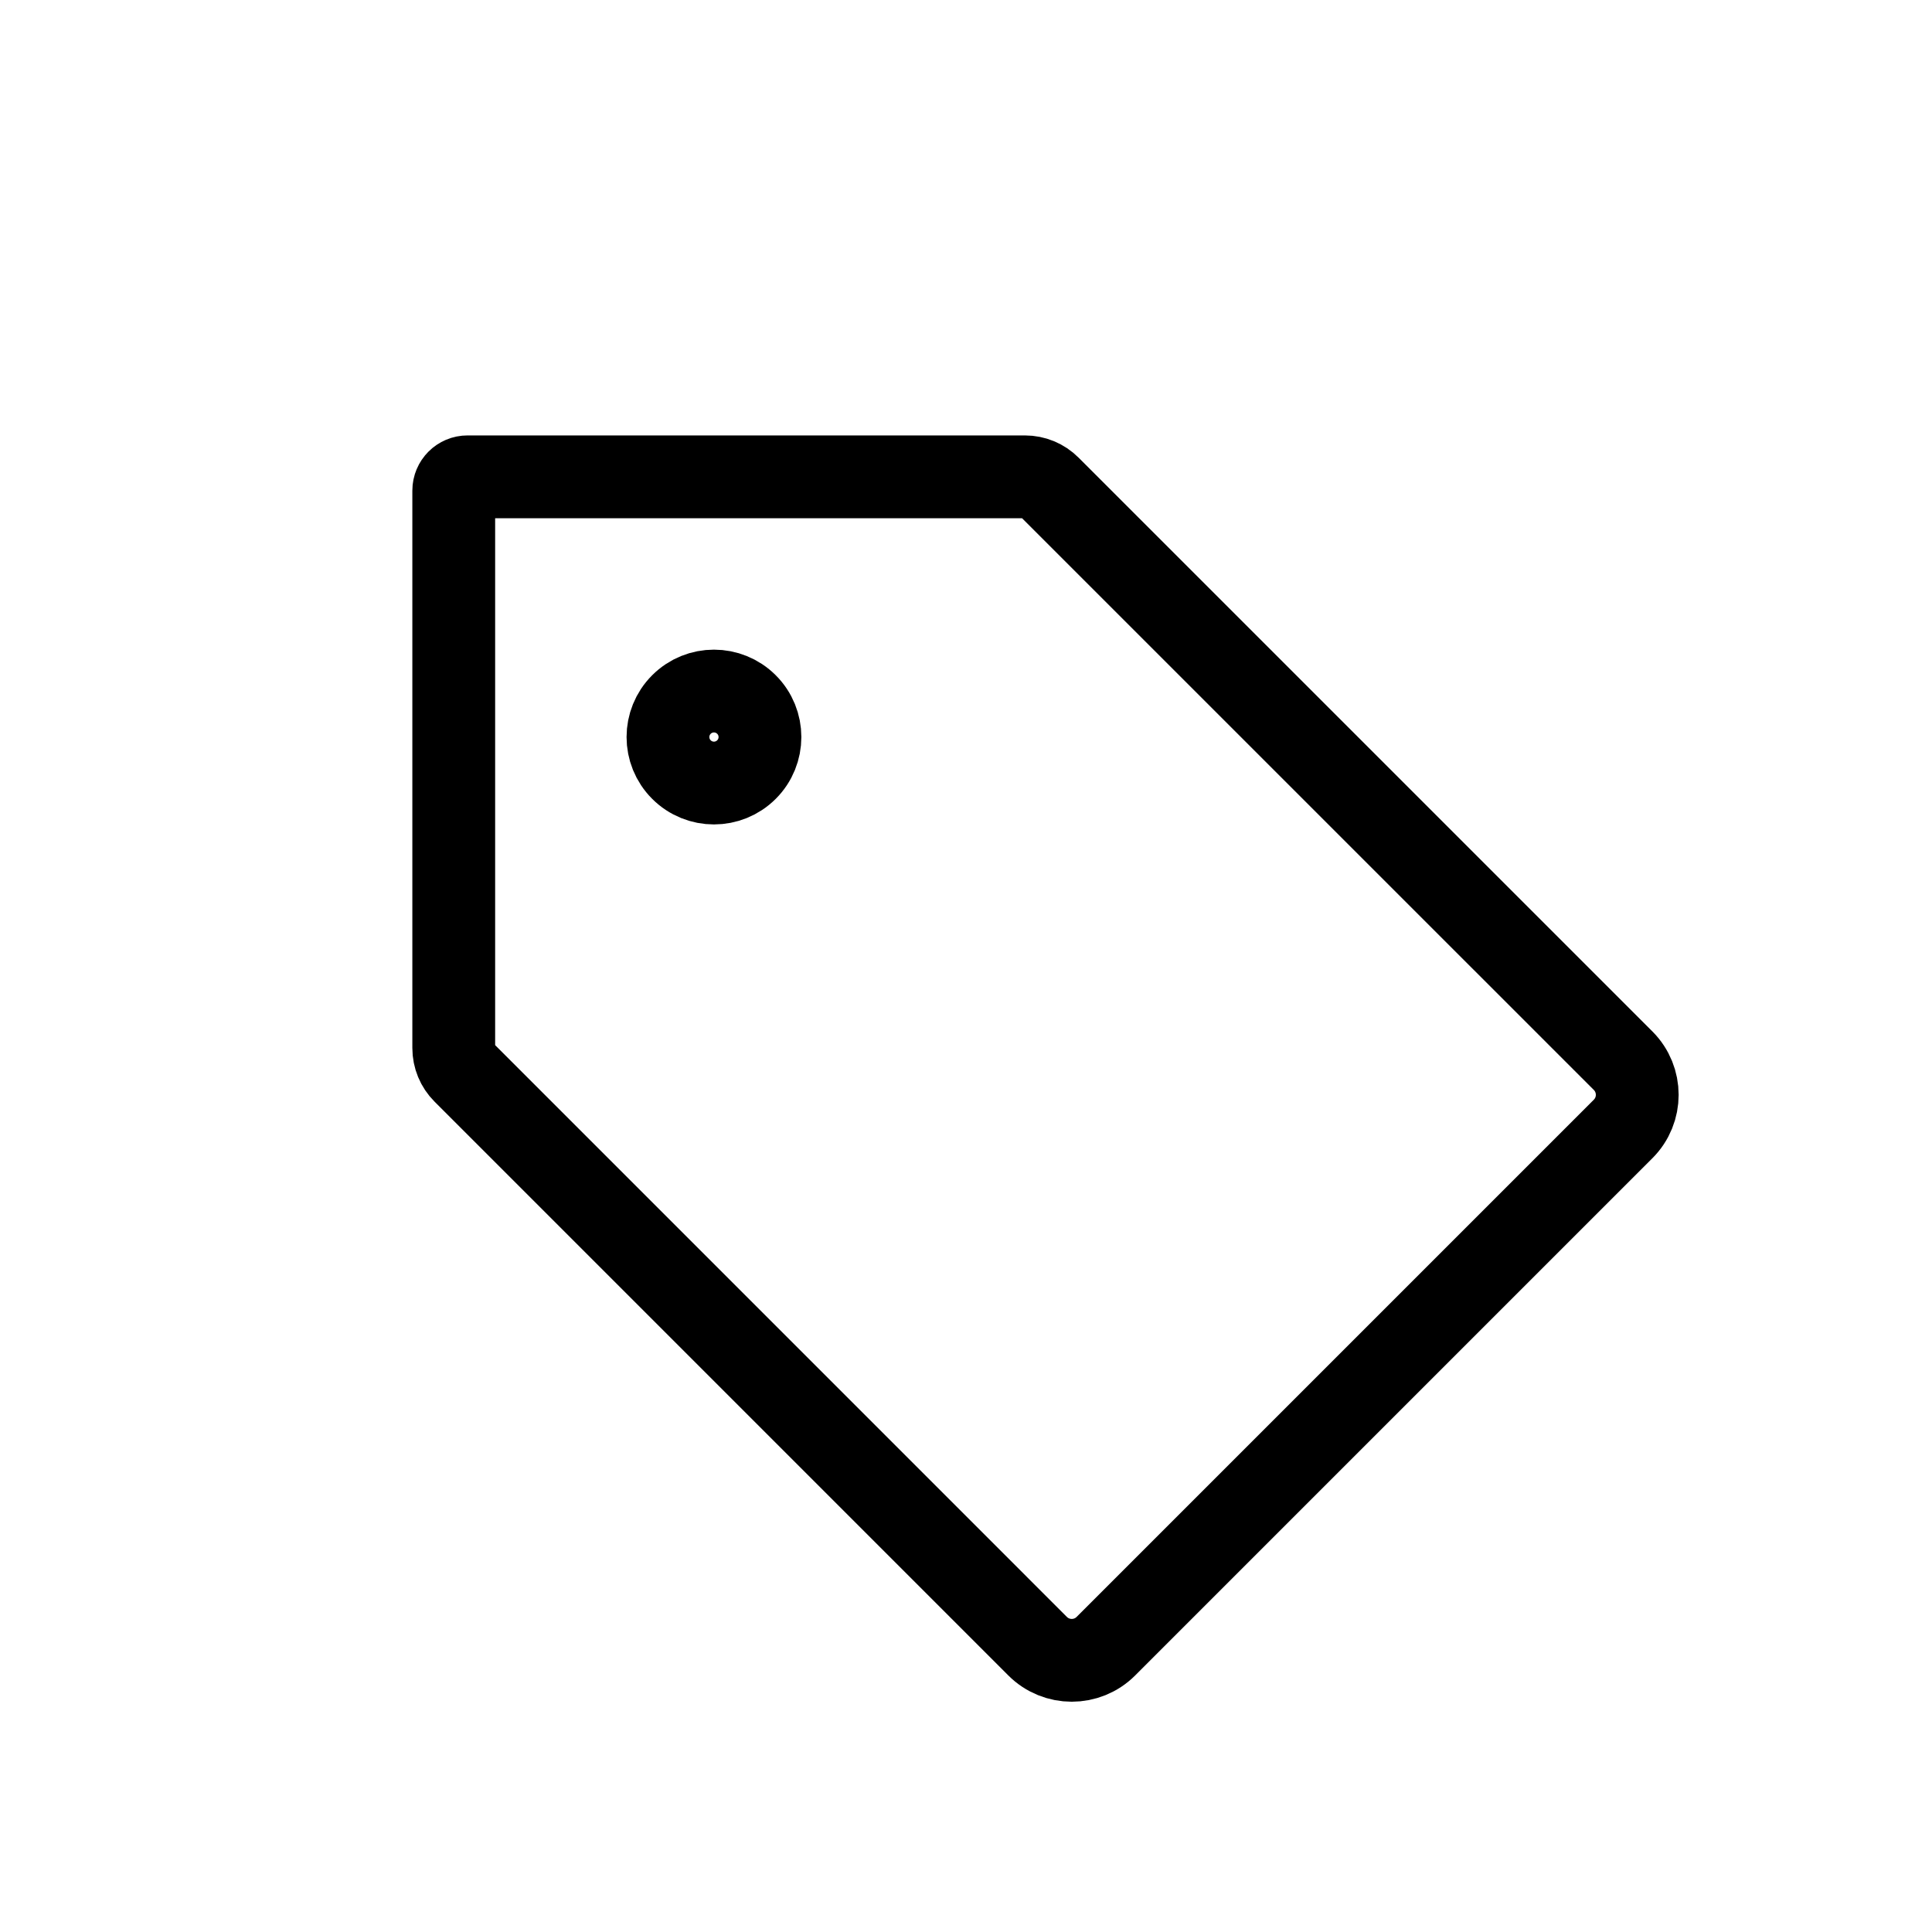 <svg width="56" height="56" viewBox="0 0 56 56" fill="none" xmlns="http://www.w3.org/2000/svg">
<path d="M13.445 31.084C13.257 30.897 13.152 30.643 13.152 30.377L13.152 14.221C13.152 14 13.331 13.821 13.552 13.821L29.708 13.821C29.974 13.821 30.228 13.926 30.415 14.114L47.046 30.744C47.593 31.291 47.593 32.178 47.046 32.724L32.055 47.715C31.509 48.262 30.622 48.262 30.075 47.715L13.445 31.084Z" stroke="black" stroke-width="2.4" stroke-linejoin="round"/>
<path d="M21.637 20.421C22.158 20.941 22.158 21.786 21.637 22.306C21.116 22.827 20.272 22.827 19.752 22.306C19.231 21.786 19.231 20.941 19.752 20.421C20.272 19.9 21.116 19.9 21.637 20.421Z" stroke="black" stroke-width="2.4" stroke-linejoin="round"/>
</svg>
